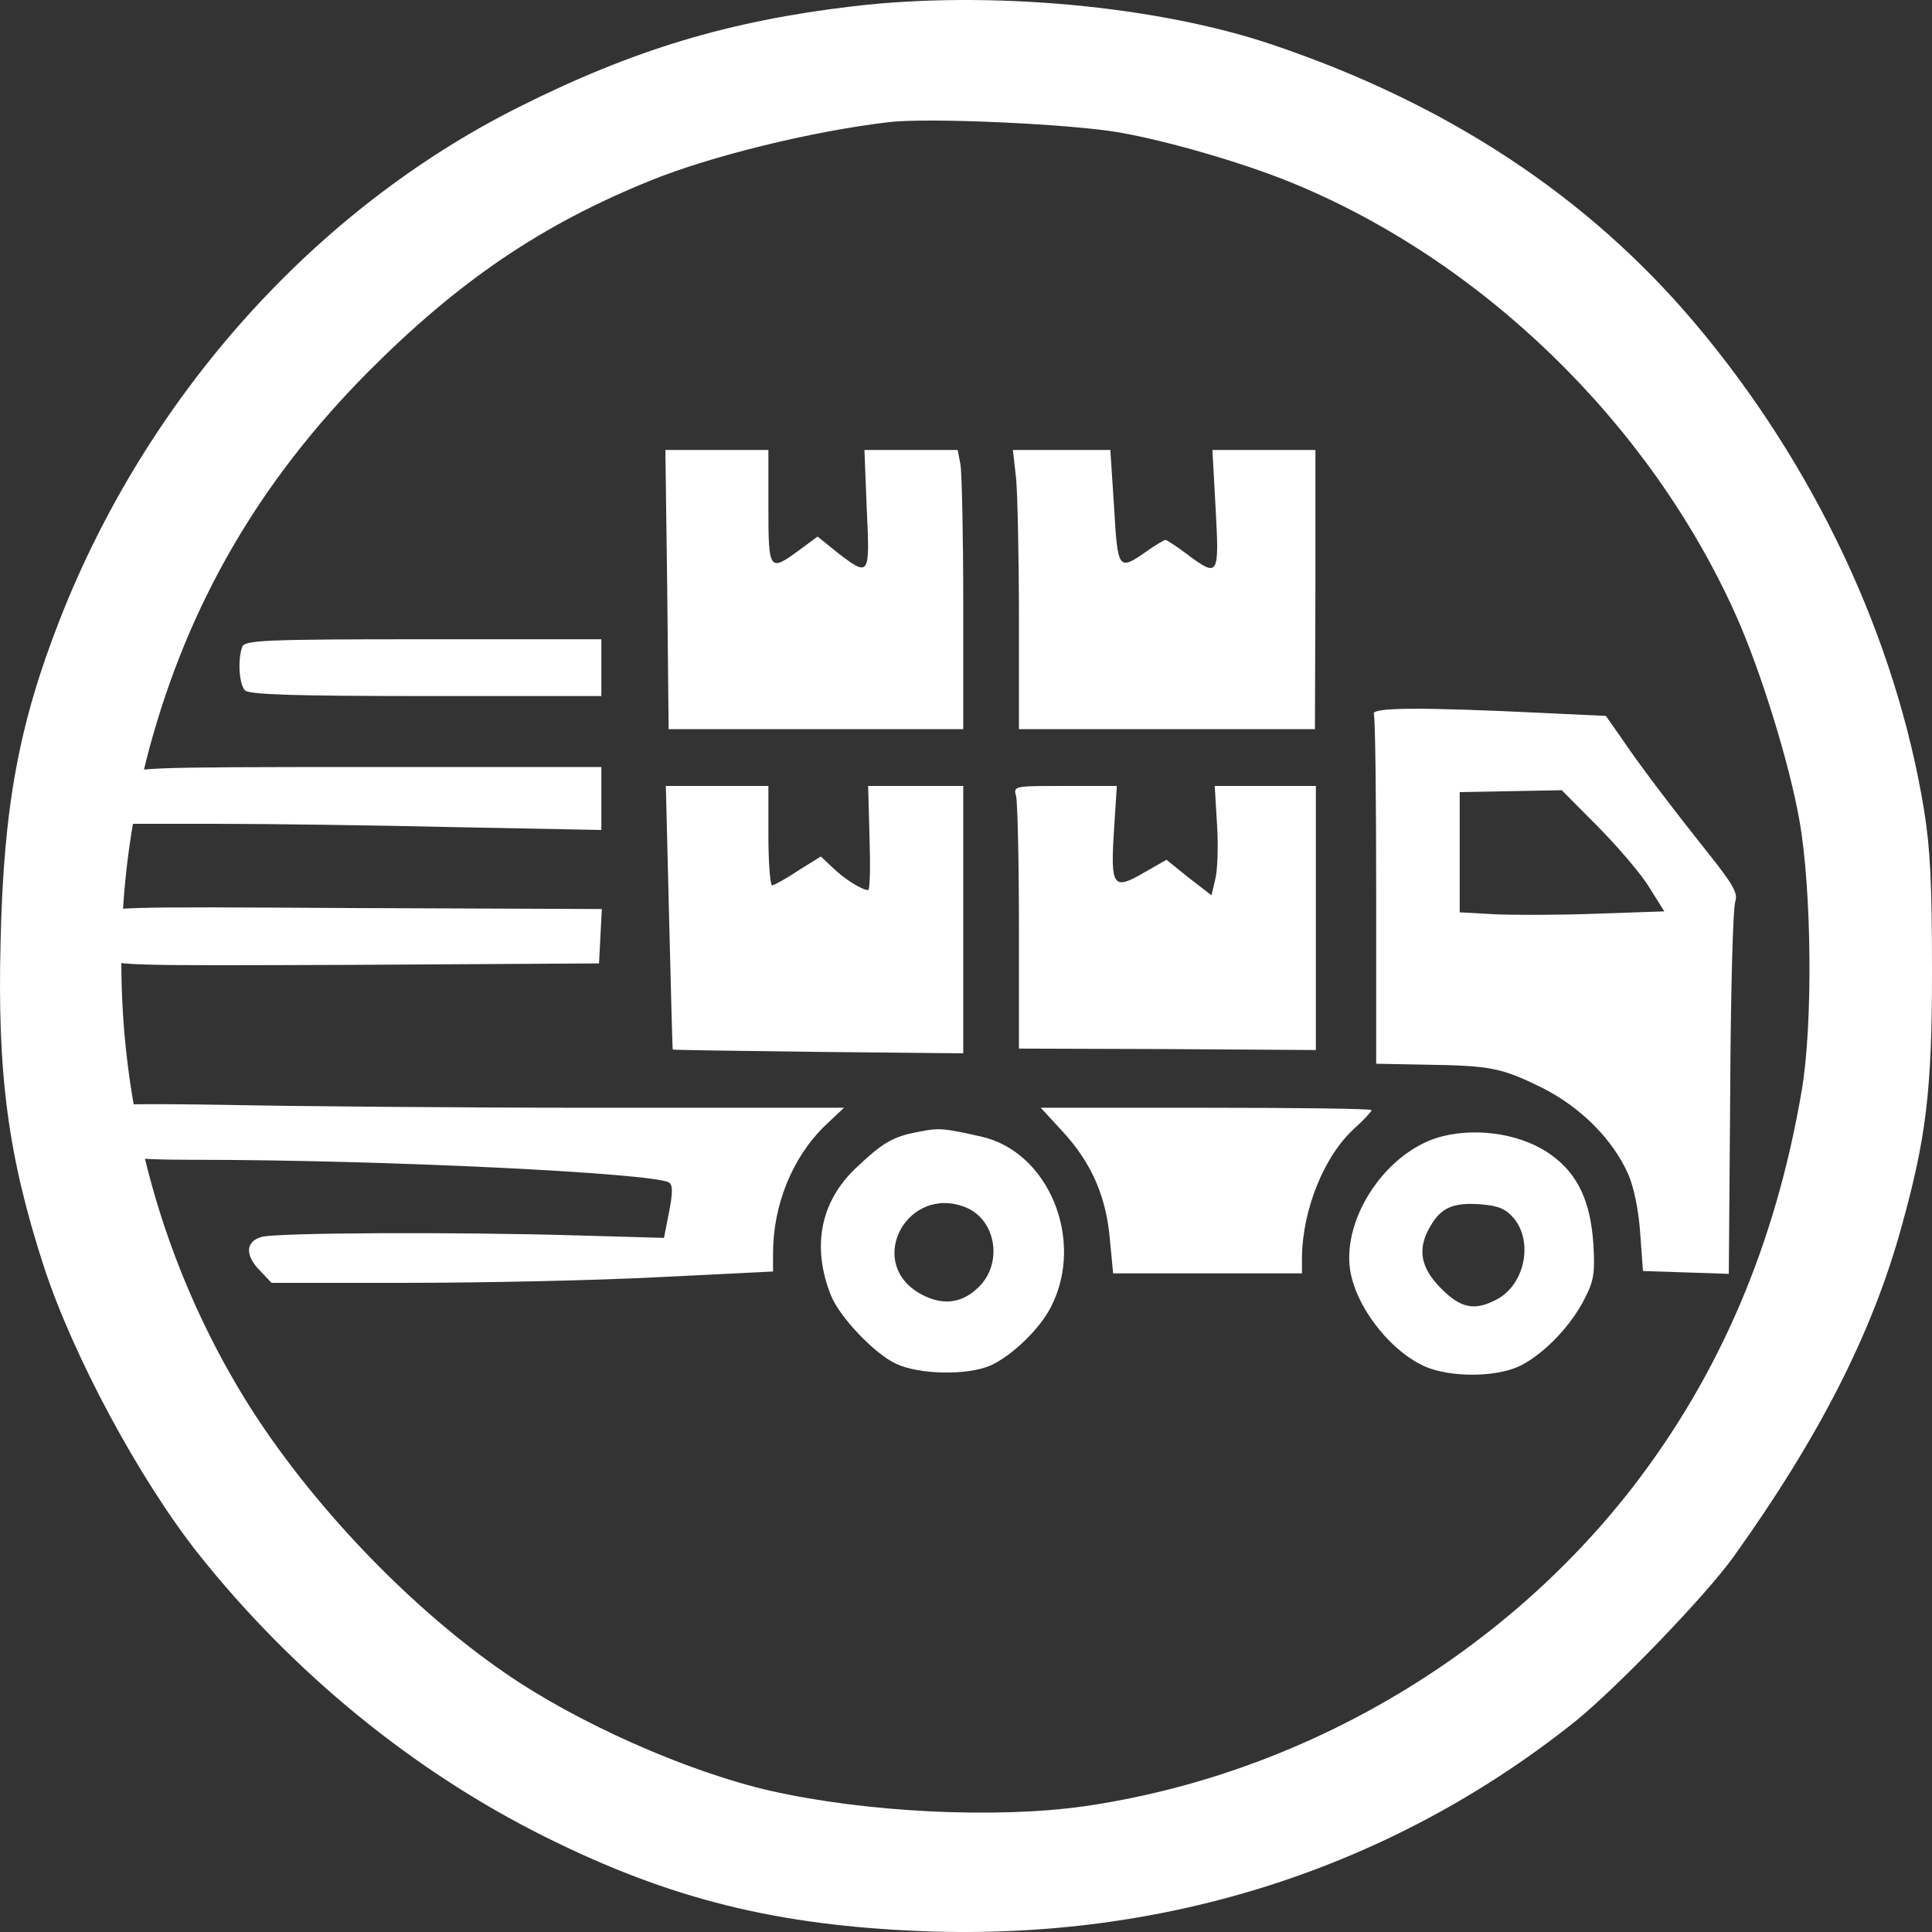 <?xml version="1.0" encoding="UTF-8"?> <svg xmlns="http://www.w3.org/2000/svg" viewBox="1950 2450 100 100" width="100" height="100"><rect x="1950" y="2450" width="100" height="100" fill="#333333" stroke="none"/><path fill="#ffffff" stroke="none" fill-opacity="1" stroke-width="1" stroke-opacity="1" color="rgb(51, 51, 51)" id="tSvg71ee854a3d" title="Path 14" d="M 1994.174 2450.322 C 1987.723 2451.081 1982.761 2452.577 1976.851 2455.544 C 1966.295 2460.836 1957.656 2470.475 1953.122 2482.001 C 1950.979 2487.453 1950.19 2491.732 1950.032 2498.68 C 1949.851 2505.581 1950.415 2509.837 1952.265 2515.542 C 1953.776 2520.166 1957.182 2526.516 1960.25 2530.404 C 1965.167 2536.592 1971.415 2541.7 1978.272 2545.104 C 1984.7 2548.302 1990.204 2549.66 1997.783 2549.959 C 2010.324 2550.442 2022.008 2546.692 2031.504 2539.123 C 2033.624 2537.421 2038.293 2532.59 2039.737 2530.565 C 2044.135 2524.423 2046.887 2519.039 2048.398 2513.587 C 2049.707 2508.894 2050 2506.455 2050 2500.244 C 2050 2495.758 2049.91 2493.94 2049.594 2491.962 C 2048.15 2483.059 2043.91 2474.041 2037.707 2466.702 C 2032.181 2460.168 2024.94 2455.383 2015.895 2452.324C 2009.941 2450.299 2001.189 2449.494 1994.174 2450.322Z M 2007.933 2456.856 C 2010.437 2457.293 2014.226 2458.397 2016.685 2459.386 C 2026.655 2463.412 2035.384 2471.878 2039.85 2481.84 C 2041.136 2484.715 2042.624 2489.523 2043.143 2492.491 C 2043.774 2496.08 2043.842 2503.028 2043.256 2506.455 C 2041.902 2514.392 2039.015 2521.133 2034.527 2526.953 C 2027.67 2535.81 2017.249 2541.884 2006.106 2543.494 C 2001.55 2544.138 1994.851 2543.816 1989.866 2542.689 C 1985.558 2541.7 1979.851 2539.169 1976.107 2536.569 C 1970.896 2532.981 1965.573 2527.275 1962.393 2521.938 C 1956.415 2511.908 1954.746 2499.922 1957.723 2488.764 C 1959.754 2481.241 1963.43 2474.915 1969.047 2469.256 C 1973.738 2464.539 1978.046 2461.618 1983.685 2459.34 C 1986.798 2458.075 1992.054 2456.787 1995.978 2456.326C 1997.986 2456.073 2005.452 2456.418 2007.933 2456.856Z"></path><path fill="#ffffff" stroke="none" fill-opacity="1" stroke-width="1" stroke-opacity="1" color="rgb(51, 51, 51)" id="tSvg16784aa4f92" title="Path 15" d="M 1984.536 2480.516 C 1984.56 2482.925 1984.584 2485.333 1984.608 2487.742 C 1987.154 2487.742 1989.699 2487.742 1992.245 2487.742 C 1994.783 2487.742 1997.32 2487.742 1999.858 2487.742 C 1999.858 2485.586 1999.858 2483.431 1999.858 2481.276 C 1999.858 2477.724 1999.786 2474.466 1999.714 2474.05 C 1999.666 2473.797 1999.618 2473.544 1999.57 2473.291 C 1998.761 2473.291 1997.953 2473.291 1997.144 2473.291 C 1996.344 2473.291 1995.543 2473.291 1994.743 2473.291 C 1994.783 2474.311 1994.823 2475.332 1994.863 2476.352 C 1995.031 2479.831 1995.007 2479.88 1993.35 2478.606 C 1993.005 2478.328 1992.661 2478.051 1992.317 2477.773 C 1991.997 2478.01 1991.677 2478.247 1991.357 2478.483 C 1989.82 2479.61 1989.772 2479.561 1989.772 2476.23 C 1989.772 2475.25 1989.772 2474.271 1989.772 2473.291 C 1988.883 2473.291 1987.994 2473.291 1987.106 2473.291 C 1986.217 2473.291 1985.329 2473.291 1984.44 2473.291C 1984.472 2475.699 1984.504 2478.108 1984.536 2480.516Z"></path><path fill="#ffffff" stroke="none" fill-opacity="1" stroke-width="1" stroke-opacity="1" color="rgb(51, 51, 51)" id="tSvg1268ad049e3" title="Path 16" d="M 2002.596 2474.785 C 2002.668 2475.618 2002.74 2478.875 2002.74 2482.01 C 2002.74 2483.921 2002.74 2485.831 2002.74 2487.742 C 2005.293 2487.742 2007.847 2487.742 2010.4 2487.742 C 2012.954 2487.742 2015.508 2487.742 2018.061 2487.742 C 2018.069 2485.333 2018.077 2482.925 2018.085 2480.516 C 2018.085 2478.108 2018.085 2475.699 2018.085 2473.291 C 2017.197 2473.291 2016.308 2473.291 2015.42 2473.291 C 2014.531 2473.291 2013.642 2473.291 2012.754 2473.291 C 2012.81 2474.311 2012.866 2475.332 2012.922 2476.352 C 2013.114 2479.831 2013.066 2479.904 2011.433 2478.679 C 2010.881 2478.263 2010.377 2477.945 2010.328 2477.945 C 2010.256 2477.945 2009.8 2478.214 2009.32 2478.557 C 2007.879 2479.561 2007.855 2479.488 2007.663 2476.23 C 2007.599 2475.25 2007.535 2474.271 2007.471 2473.291 C 2006.63 2473.291 2005.79 2473.291 2004.949 2473.291 C 2004.109 2473.291 2003.268 2473.291 2002.428 2473.291C 2002.484 2473.789 2002.54 2474.287 2002.596 2474.785Z"></path><path fill="#ffffff" stroke="none" fill-opacity="1" stroke-width="1" stroke-opacity="1" color="rgb(51, 51, 51)" id="tSvgf8328b128e" title="Path 17" d="M 1962.539 2483.48 C 1962.298 2484.117 1962.37 2485.415 1962.682 2485.733 C 1962.899 2485.954 1965.3 2486.027 1972.048 2486.027 C 1975.074 2486.027 1978.1 2486.027 1981.126 2486.027 C 1981.126 2485.537 1981.126 2485.048 1981.126 2484.558 C 1981.126 2484.068 1981.126 2483.578 1981.126 2483.088 C 1978.052 2483.088 1974.978 2483.088 1971.904 2483.088C 1963.715 2483.088 1962.659 2483.137 1962.539 2483.48Z"></path><path fill="#ffffff" stroke="none" fill-opacity="1" stroke-width="1" stroke-opacity="1" color="rgb(51, 51, 51)" id="tSvg6d281cc008" title="Path 18" d="M 2021.111 2486.958 C 2021.183 2487.154 2021.231 2491.294 2021.231 2496.168 C 2021.231 2499.131 2021.231 2502.095 2021.231 2505.059 C 2022.096 2505.075 2022.96 2505.091 2023.825 2505.108 C 2027.187 2505.157 2027.739 2505.279 2029.829 2506.308 C 2031.822 2507.312 2033.479 2508.978 2034.271 2510.766 C 2034.56 2511.403 2034.824 2512.676 2034.896 2513.827 C 2034.944 2514.481 2034.992 2515.134 2035.04 2515.787 C 2035.776 2515.811 2036.513 2515.836 2037.249 2515.86 C 2037.994 2515.885 2038.738 2515.91 2039.483 2515.934 C 2039.507 2512.807 2039.531 2509.68 2039.555 2506.553 C 2039.579 2501.385 2039.699 2496.952 2039.819 2496.658 C 2039.963 2496.241 2039.699 2495.776 2038.474 2494.233 C 2036.313 2491.514 2034.8 2489.505 2033.911 2488.183 C 2033.647 2487.807 2033.383 2487.432 2033.119 2487.056 C 2032.078 2487.007 2031.037 2486.958 2029.997 2486.909C 2023.465 2486.591 2020.967 2486.615 2021.111 2486.958Z M 2032.734 2492.812 C 2033.767 2493.865 2034.968 2495.261 2035.376 2495.947 C 2035.632 2496.355 2035.888 2496.764 2036.144 2497.172 C 2034.96 2497.213 2033.775 2497.254 2032.59 2497.294 C 2030.645 2497.368 2028.244 2497.368 2027.307 2497.319 C 2026.723 2497.286 2026.138 2497.254 2025.554 2497.221 C 2025.554 2496.184 2025.554 2495.147 2025.554 2494.11 C 2025.554 2493.073 2025.554 2492.036 2025.554 2490.999 C 2026.434 2490.983 2027.315 2490.967 2028.196 2490.951 C 2029.076 2490.934 2029.957 2490.918 2030.837 2490.902C 2031.47 2491.538 2032.102 2492.175 2032.734 2492.812Z"></path><path fill="#ffffff" stroke="none" fill-opacity="1" stroke-width="1" stroke-opacity="1" color="rgb(51, 51, 51)" id="tSvgdd078560e2" title="Path 19" d="M 1956.391 2490.191 C 1955.814 2490.779 1955.79 2490.975 1956.271 2491.906 C 1956.399 2492.151 1956.527 2492.396 1956.655 2492.641 C 1958.2 2492.641 1959.745 2492.641 1961.29 2492.641 C 1963.835 2492.641 1969.335 2492.714 1973.513 2492.812 C 1976.051 2492.861 1978.589 2492.91 1981.126 2492.959 C 1981.126 2492.42 1981.126 2491.881 1981.126 2491.342 C 1981.126 2490.795 1981.126 2490.248 1981.126 2489.701 C 1977.084 2489.701 1973.041 2489.701 1968.998 2489.701C 1957.183 2489.701 1956.847 2489.726 1956.391 2490.191Z"></path><path fill="#ffffff" stroke="none" fill-opacity="1" stroke-width="1" stroke-opacity="1" color="rgb(51, 51, 51)" id="tSvg7b65b9af6f" title="Path 20" d="M 1984.632 2497.466 C 1984.728 2501.213 1984.8 2504.3 1984.824 2504.324 C 1984.849 2504.348 1988.235 2504.397 1992.365 2504.446 C 1994.863 2504.471 1997.36 2504.495 1999.858 2504.52 C 1999.858 2502.209 1999.858 2499.899 1999.858 2497.588 C 1999.858 2495.286 1999.858 2492.983 1999.858 2490.681 C 1999.041 2490.681 1998.225 2490.681 1997.408 2490.681 C 1996.584 2490.681 1995.759 2490.681 1994.935 2490.681 C 1994.959 2491.579 1994.983 2492.477 1995.007 2493.375 C 1995.055 2494.845 1995.031 2496.07 1994.935 2496.07 C 1994.623 2496.07 1993.71 2495.506 1993.11 2494.918 C 1992.901 2494.722 1992.693 2494.527 1992.485 2494.331 C 1992.093 2494.576 1991.701 2494.82 1991.309 2495.065 C 1990.684 2495.482 1990.06 2495.825 1989.964 2495.825 C 1989.868 2495.825 1989.772 2494.673 1989.772 2493.253 C 1989.772 2492.396 1989.772 2491.538 1989.772 2490.681 C 1988.891 2490.681 1988.01 2490.681 1987.13 2490.681 C 1986.241 2490.681 1985.353 2490.681 1984.464 2490.681C 1984.52 2492.943 1984.576 2495.204 1984.632 2497.466Z"></path><path fill="#ffffff" stroke="none" fill-opacity="1" stroke-width="1" stroke-opacity="1" color="rgb(51, 51, 51)" id="tSvgbf2224e410" title="Path 21" d="M 2002.595 2491.22 C 2002.668 2491.538 2002.74 2494.6 2002.74 2498.029 C 2002.74 2500.111 2002.74 2502.193 2002.74 2504.275 C 2005.301 2504.283 2007.863 2504.291 2010.424 2504.3 C 2012.986 2504.316 2015.548 2504.332 2018.109 2504.349 C 2018.109 2502.071 2018.109 2499.793 2018.109 2497.515 C 2018.109 2495.237 2018.109 2492.959 2018.109 2490.681 C 2017.237 2490.681 2016.364 2490.681 2015.492 2490.681 C 2014.619 2490.681 2013.746 2490.681 2012.874 2490.681 C 2012.914 2491.351 2012.954 2492.02 2012.994 2492.69 C 2013.066 2493.816 2013.018 2495.09 2012.898 2495.531 C 2012.834 2495.8 2012.77 2496.07 2012.706 2496.339 C 2012.314 2496.037 2011.921 2495.735 2011.529 2495.433 C 2011.145 2495.123 2010.761 2494.812 2010.376 2494.502 C 2009.976 2494.731 2009.576 2494.959 2009.176 2495.188 C 2007.615 2496.094 2007.47 2495.898 2007.663 2492.934 C 2007.711 2492.183 2007.759 2491.432 2007.807 2490.681 C 2006.91 2490.681 2006.014 2490.681 2005.117 2490.681C 2002.451 2490.681 2002.451 2490.681 2002.595 2491.22Z"></path><path fill="#ffffff" stroke="none" fill-opacity="1" stroke-width="1" stroke-opacity="1" color="rgb(51, 51, 51)" id="tSvgec8cb6a98d" title="Path 22" d="M 1955.022 2497.441 C 1954.422 2498.054 1954.494 2498.715 1955.286 2499.474 C 1955.814 2499.989 1955.934 2499.989 1968.422 2499.94 C 1972.617 2499.915 1976.812 2499.891 1981.006 2499.866 C 1981.03 2499.401 1981.054 2498.935 1981.078 2498.47 C 1981.102 2497.997 1981.126 2497.523 1981.15 2497.05 C 1976.884 2497.033 1972.617 2497.017 1968.35 2497.001C 1955.55 2496.927 1955.55 2496.927 1955.022 2497.441Z"></path><path fill="#ffffff" stroke="none" fill-opacity="1" stroke-width="1" stroke-opacity="1" color="rgb(51, 51, 51)" id="tSvg17b14ba3a23" title="Path 23" d="M 1954.902 2507.337 C 1954.397 2507.655 1954.349 2508.512 1954.806 2509.1 C 1955.358 2509.86 1956.367 2510.031 1960.065 2510.031 C 1969.839 2510.031 1983.816 2510.717 1984.632 2511.207 C 1984.824 2511.329 1984.824 2511.746 1984.632 2512.725 C 1984.544 2513.174 1984.456 2513.623 1984.368 2514.073 C 1982.927 2514.032 1981.486 2513.991 1980.045 2513.95 C 1973.537 2513.754 1964.292 2513.803 1963.547 2514.023 C 1962.707 2514.244 1962.659 2514.979 1963.475 2515.787 C 1963.667 2515.991 1963.859 2516.195 1964.051 2516.399 C 1966.397 2516.399 1968.742 2516.399 1971.088 2516.399 C 1974.954 2516.399 1980.79 2516.277 1984.08 2516.106 C 1986.057 2516.008 1988.034 2515.91 1990.012 2515.812 C 1990.012 2515.501 1990.012 2515.191 1990.012 2514.881 C 1990.012 2512.358 1991.02 2509.884 1992.725 2508.243 C 1993.046 2507.941 1993.366 2507.639 1993.686 2507.337 C 1989.443 2507.337 1985.201 2507.337 1980.958 2507.337 C 1973.97 2507.337 1965.324 2507.263 1961.77 2507.19C 1957.255 2507.116 1955.19 2507.141 1954.902 2507.337Z"></path><path fill="#ffffff" stroke="none" fill-opacity="1" stroke-width="1" stroke-opacity="1" color="rgb(51, 51, 51)" id="tSvg16e7cf5113c" title="Path 24" d="M 2004.997 2508.561 C 2006.486 2510.178 2007.255 2511.917 2007.447 2514.146 C 2007.503 2514.734 2007.559 2515.322 2007.615 2515.909 C 2009.24 2515.909 2010.865 2515.909 2012.49 2515.909 C 2014.123 2515.909 2015.756 2515.909 2017.389 2515.909 C 2017.389 2515.64 2017.389 2515.371 2017.389 2515.101 C 2017.413 2512.578 2018.566 2509.762 2020.151 2508.365 C 2020.607 2507.949 2020.991 2507.533 2020.991 2507.459 C 2020.991 2507.386 2017.149 2507.337 2012.442 2507.337 C 2009.584 2507.337 2006.726 2507.337 2003.868 2507.337C 2004.245 2507.745 2004.621 2508.153 2004.997 2508.561Z"></path><path fill="#ffffff" stroke="none" fill-opacity="1" stroke-width="1" stroke-opacity="1" color="rgb(51, 51, 51)" id="tSvg11ee42b47a8" title="Path 25" d="M 1997.528 2508.586 C 1996.208 2508.831 1995.679 2509.149 1994.286 2510.472 C 1992.461 2512.211 1992.005 2514.538 1993.014 2517.061 C 1993.47 2518.187 1995.271 2520.073 1996.376 2520.588 C 1997.576 2521.151 2000.026 2521.2 2001.251 2520.686 C 2002.355 2520.196 2003.844 2518.775 2004.421 2517.599 C 2006.15 2514.17 2004.277 2509.615 2000.794 2508.831C 1998.825 2508.39 1998.609 2508.365 1997.528 2508.586Z M 1999.954 2512.48 C 2001.587 2513.117 2001.947 2515.469 2000.578 2516.693 C 1999.69 2517.526 1998.633 2517.575 1997.504 2516.889C 1994.839 2515.224 1997 2511.329 1999.954 2512.48Z"></path><path fill="#ffffff" stroke="none" fill-opacity="1" stroke-width="1" stroke-opacity="1" color="rgb(51, 51, 51)" id="tSvg1413562b3d0" title="Path 26" d="M 2024.689 2508.806 C 2021.856 2509.492 2019.454 2512.97 2019.886 2515.762 C 2020.223 2517.796 2022.168 2520.171 2024.017 2520.833 C 2025.458 2521.323 2027.667 2521.249 2028.796 2520.637 C 2030.021 2519.975 2031.365 2518.555 2032.038 2517.183 C 2032.494 2516.301 2032.566 2515.86 2032.47 2514.366 C 2032.326 2512.211 2031.678 2510.79 2030.333 2509.811C 2028.892 2508.733 2026.586 2508.341 2024.689 2508.806Z M 2028.364 2513.068 C 2029.372 2514.293 2028.916 2516.497 2027.475 2517.257 C 2026.322 2517.869 2025.602 2517.722 2024.569 2516.669 C 2023.513 2515.591 2023.344 2514.636 2024.041 2513.46 C 2024.593 2512.505 2025.218 2512.235 2026.611 2512.333C 2027.547 2512.407 2027.931 2512.554 2028.364 2513.068Z"></path><defs> </defs></svg> 